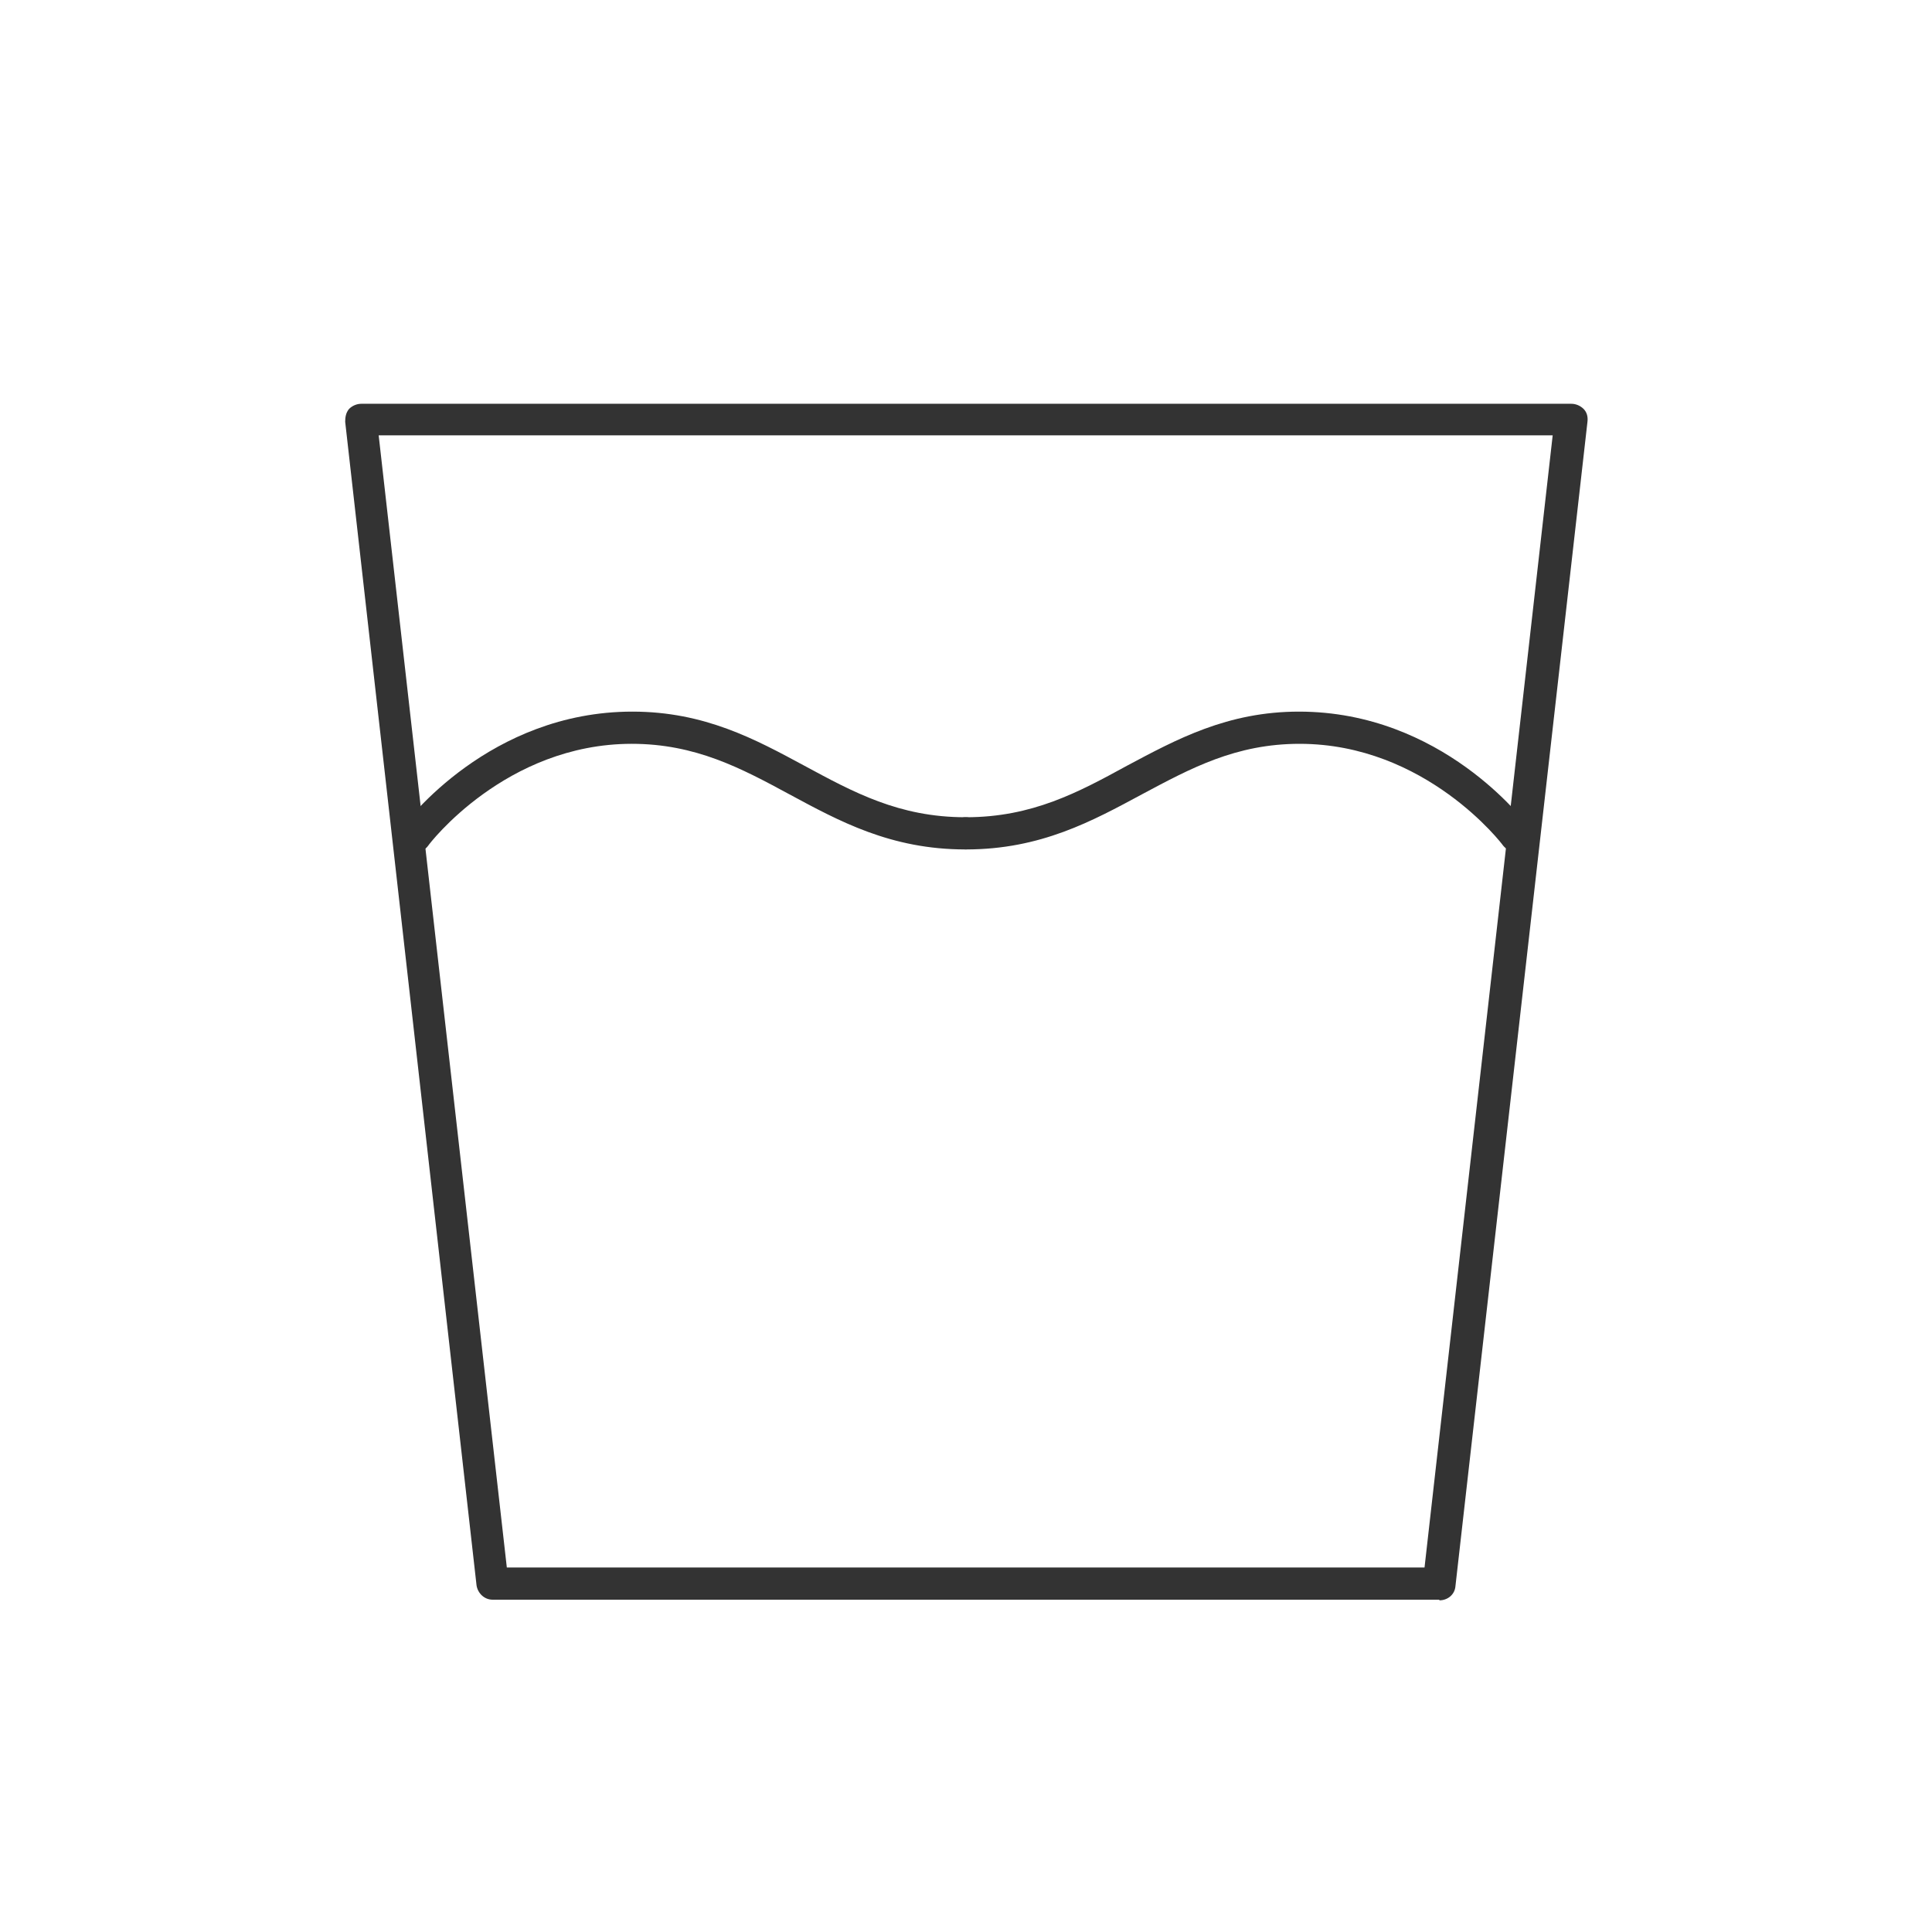 <?xml version="1.0" encoding="UTF-8"?>
<svg id="_レイヤー_2" data-name="レイヤー 2" xmlns="http://www.w3.org/2000/svg" viewBox="0 0 30 30">
  <defs>
    <style>
      .cls-1 {
        fill: none;
      }

      .cls-1, .cls-2 {
        stroke-width: 0px;
      }

      .cls-2 {
        fill: #333;
      }
    </style>
  </defs>
  <g id="_左カラム" data-name="左カラム">
    <g>
      <rect class="cls-1" width="30" height="30"/>
      <path class="cls-2" d="m22.35,24.84H7.65c-.13,0-.23-.1-.25-.22L5.36,6.55c0-.07.01-.14.06-.2.05-.05.12-.08.19-.08h18.79c.07,0,.14.03.19.08.05.05.07.12.06.2l-2.05,18.08c-.01.13-.12.22-.25.22Zm-14.47-.5h14.24l1.99-17.58H5.88l1.99,17.58Z"/>
      <g>
        <path class="cls-2" d="m6.46,13.23c-.05,0-.1-.02-.15-.05-.11-.08-.13-.24-.05-.35.05-.07,1.34-1.78,3.56-1.78,1.12,0,1.91.43,2.67.84.76.41,1.47.8,2.5.8.14,0,.25.11.25.25s-.11.25-.25.25c-1.16,0-1.96-.44-2.74-.86-.74-.4-1.45-.78-2.44-.78-1.96,0-3.15,1.56-3.16,1.58-.05.07-.12.1-.2.1Z"/>
        <path class="cls-2" d="m23.54,13.23c-.08,0-.15-.04-.2-.1-.01-.02-1.2-1.58-3.16-1.58-.99,0-1.69.38-2.44.78-.78.42-1.58.86-2.74.86-.14,0-.25-.11-.25-.25s.11-.25.25-.25c1.03,0,1.75-.39,2.5-.8.77-.41,1.56-.84,2.67-.84,2.22,0,3.51,1.71,3.56,1.78.08.11.06.27-.05.35-.04.03-.1.05-.15.05Z"/>
      </g>
    </g>
  </g>
</svg>